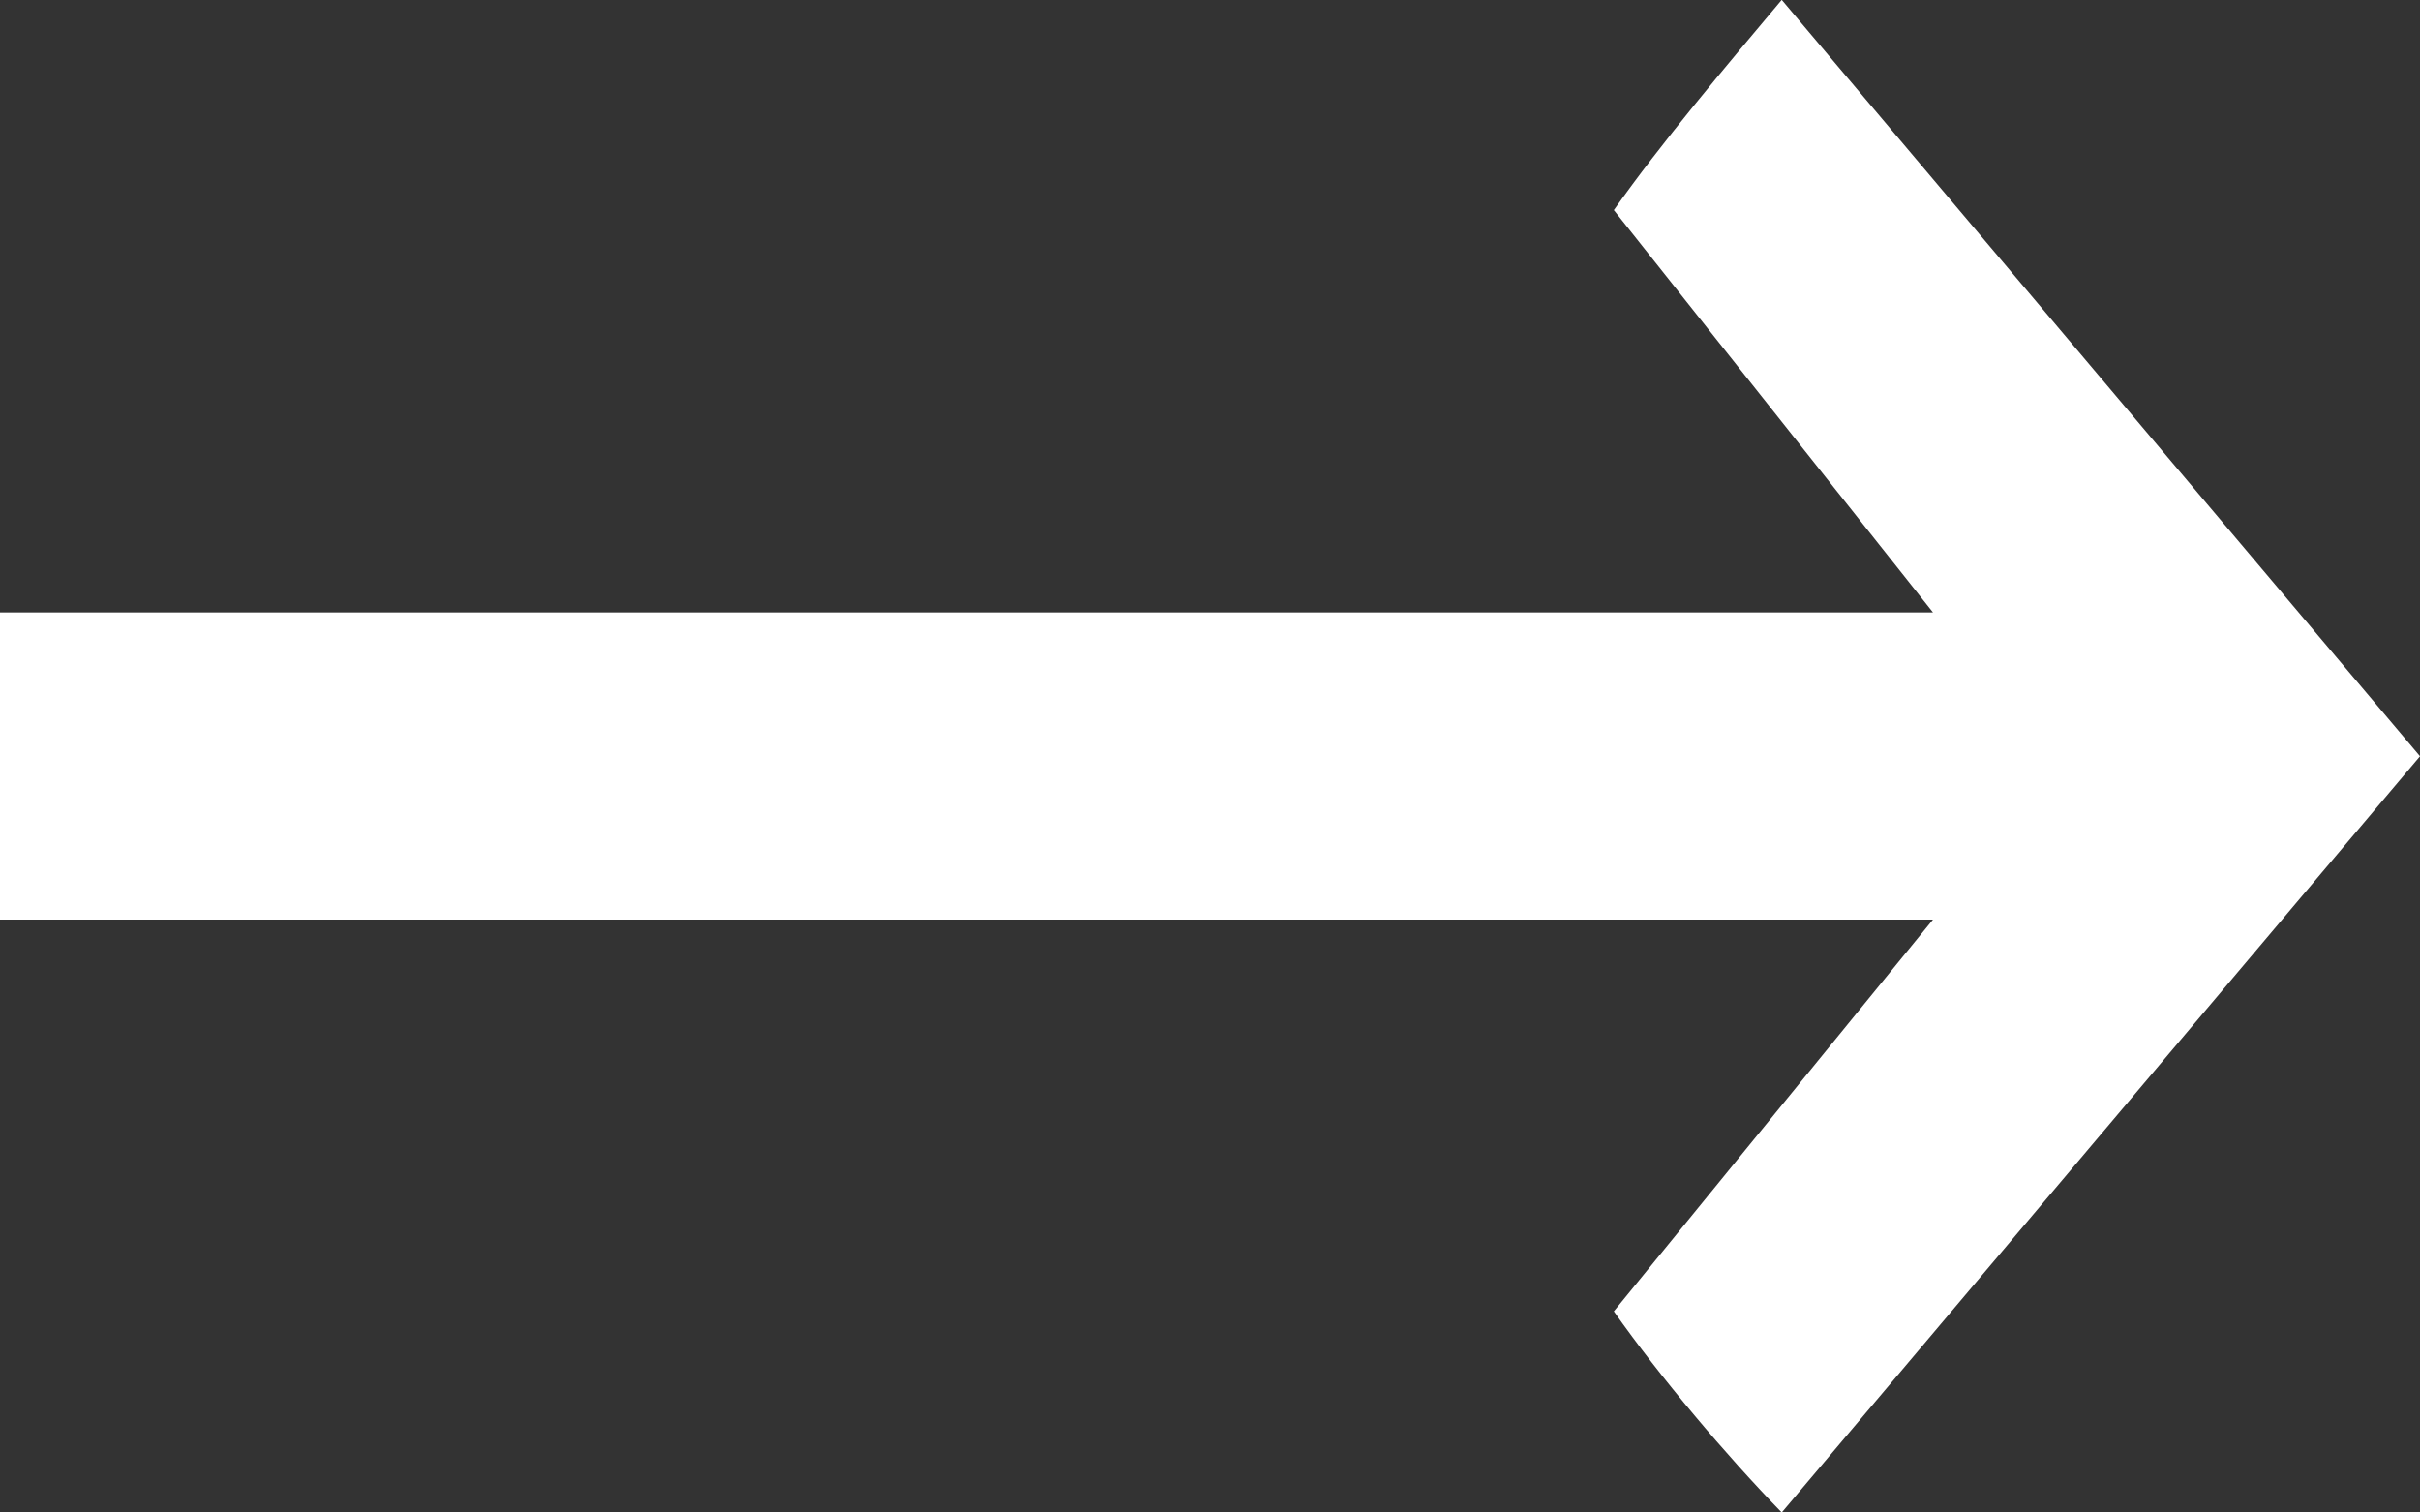 <?xml version="1.0" encoding="utf-8"?>
<!-- Generator: Adobe Illustrator 16.0.0, SVG Export Plug-In . SVG Version: 6.00 Build 0)  -->
<!DOCTYPE svg PUBLIC "-//W3C//DTD SVG 1.1//EN" "http://www.w3.org/Graphics/SVG/1.1/DTD/svg11.dtd">
<svg version="1.1" id="Layer_1" xmlns="http://www.w3.org/2000/svg" xmlns:xlink="http://www.w3.org/1999/xlink" x="0px" y="0px"
	 width="16px" height="10px" viewBox="0 0 16 10" enable-background="new 0 0 16 10" xml:space="preserve">
<rect x="0" y="0" width="16" height="10" fill="#333333" stroke="none"/>
<path fill-rule="evenodd" clip-rule="evenodd" fill="#FFFFFF" d="M0,4.049h12.78l-2.11-2.66c0.31-0.44,0.74-0.95,1.11-1.39L16,5
	l-4.22,5c-0.37-0.381-0.801-0.891-1.11-1.33l2.11-2.59H0V4.049z"/>
</svg>
